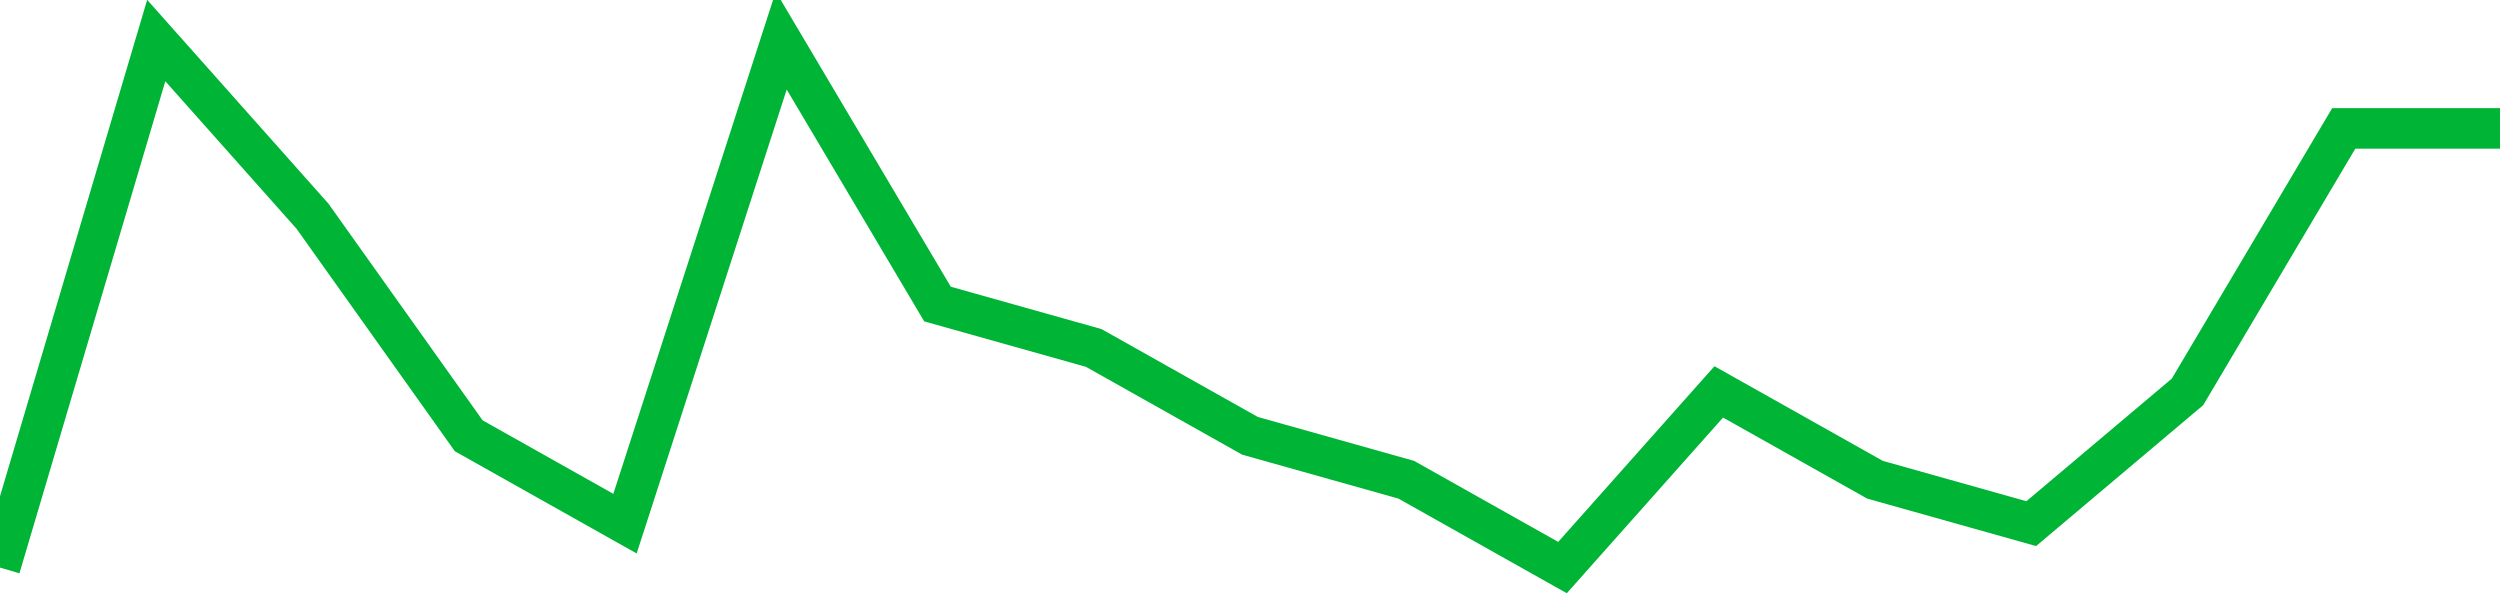 <!-- Generated with https://github.com/jxxe/sparkline/ --><svg viewBox="0 0 185 45" class="sparkline" xmlns="http://www.w3.org/2000/svg"><path class="sparkline--fill" d="M 0 42 L 0 42 L 11.562 3 L 23.125 16 L 34.688 32.25 L 46.25 38.75 L 57.812 3 L 69.375 22.5 L 80.938 25.75 L 92.5 32.25 L 104.062 35.5 L 115.625 42 L 127.188 29 L 138.75 35.5 L 150.312 38.75 L 161.875 29 L 173.438 9.5 L 185 9.5 V 45 L 0 45 Z" stroke="none" fill="none" ></path><path class="sparkline--line" d="M 0 42 L 0 42 L 11.562 3 L 23.125 16 L 34.688 32.25 L 46.25 38.75 L 57.812 3 L 69.375 22.5 L 80.938 25.75 L 92.5 32.25 L 104.062 35.5 L 115.625 42 L 127.188 29 L 138.75 35.5 L 150.312 38.75 L 161.875 29 L 173.438 9.5 L 185 9.5" fill="none" stroke-width="3" stroke="#00B436" ></path></svg>